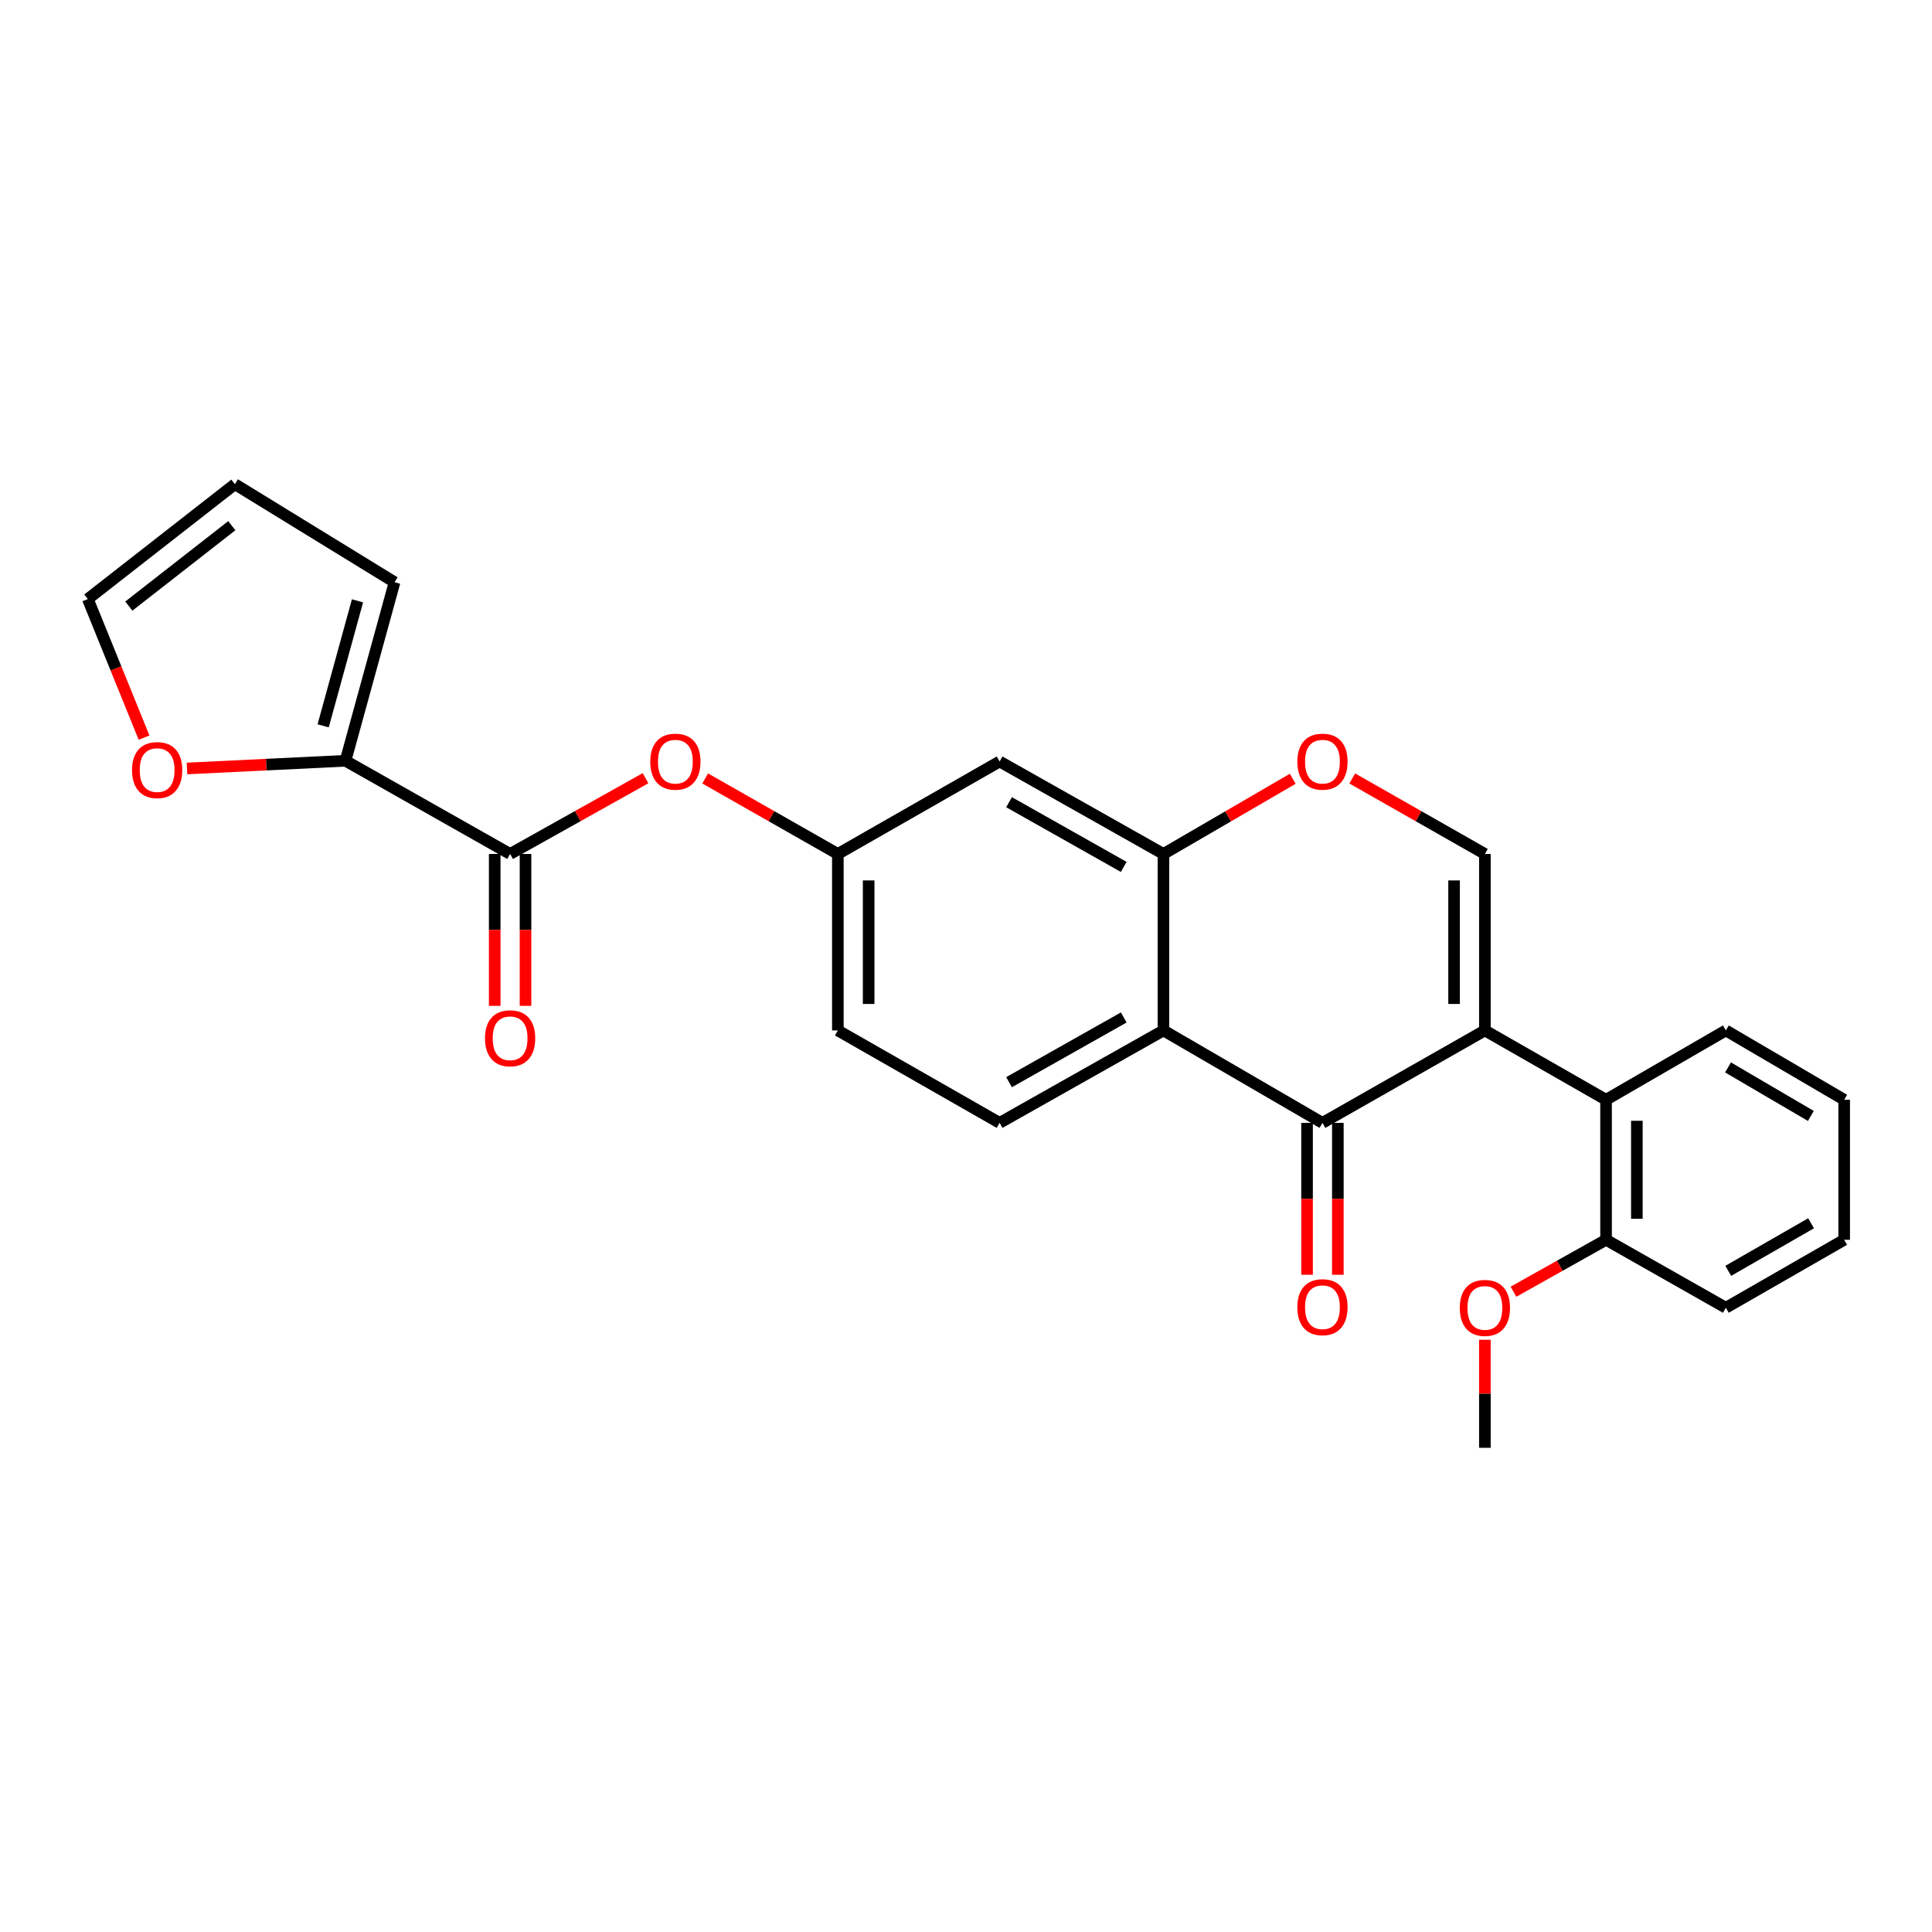 <?xml version='1.0' encoding='iso-8859-1'?>
<svg version='1.1' baseProfile='full'
              xmlns='http://www.w3.org/2000/svg'
                      xmlns:rdkit='http://www.rdkit.org/xml'
                      xmlns:xlink='http://www.w3.org/1999/xlink'
                  xml:space='preserve'
width='1000px' height='1000px' viewBox='0 0 1000 1000'>
<!-- END OF HEADER -->
<rect style='opacity:1.0;fill:#FFFFFF;stroke:none' width='1000' height='1000' x='0' y='0'> </rect>
<path class='bond-0' d='M 768.575,533.351 L 684.5,581.195' style='fill:none;fill-rule:evenodd;stroke:#000000;stroke-width:6px;stroke-linecap:butt;stroke-linejoin:miter;stroke-opacity:1' />
<path class='bond-2' d='M 768.575,533.351 L 768.575,442.005' style='fill:none;fill-rule:evenodd;stroke:#000000;stroke-width:6px;stroke-linecap:butt;stroke-linejoin:miter;stroke-opacity:1' />
<path class='bond-2' d='M 752.63,519.649 L 752.63,455.707' style='fill:none;fill-rule:evenodd;stroke:#000000;stroke-width:6px;stroke-linecap:butt;stroke-linejoin:miter;stroke-opacity:1' />
<path class='bond-6' d='M 768.575,533.351 L 831.291,569.236' style='fill:none;fill-rule:evenodd;stroke:#000000;stroke-width:6px;stroke-linecap:butt;stroke-linejoin:miter;stroke-opacity:1' />
<path class='bond-1' d='M 684.5,581.195 L 602.198,533.351' style='fill:none;fill-rule:evenodd;stroke:#000000;stroke-width:6px;stroke-linecap:butt;stroke-linejoin:miter;stroke-opacity:1' />
<path class='bond-13' d='M 676.528,581.195 L 676.528,620.506' style='fill:none;fill-rule:evenodd;stroke:#000000;stroke-width:6px;stroke-linecap:butt;stroke-linejoin:miter;stroke-opacity:1' />
<path class='bond-13' d='M 676.528,620.506 L 676.528,659.816' style='fill:none;fill-rule:evenodd;stroke:#FF0000;stroke-width:6px;stroke-linecap:butt;stroke-linejoin:miter;stroke-opacity:1' />
<path class='bond-13' d='M 692.473,581.195 L 692.473,620.506' style='fill:none;fill-rule:evenodd;stroke:#000000;stroke-width:6px;stroke-linecap:butt;stroke-linejoin:miter;stroke-opacity:1' />
<path class='bond-13' d='M 692.473,620.506 L 692.473,659.816' style='fill:none;fill-rule:evenodd;stroke:#FF0000;stroke-width:6px;stroke-linecap:butt;stroke-linejoin:miter;stroke-opacity:1' />
<path class='bond-10' d='M 602.198,533.351 L 517.398,581.195' style='fill:none;fill-rule:evenodd;stroke:#000000;stroke-width:6px;stroke-linecap:butt;stroke-linejoin:miter;stroke-opacity:1' />
<path class='bond-10' d='M 581.643,526.641 L 522.283,560.131' style='fill:none;fill-rule:evenodd;stroke:#000000;stroke-width:6px;stroke-linecap:butt;stroke-linejoin:miter;stroke-opacity:1' />
<path class='bond-26' d='M 602.198,533.351 L 602.198,442.005' style='fill:none;fill-rule:evenodd;stroke:#000000;stroke-width:6px;stroke-linecap:butt;stroke-linejoin:miter;stroke-opacity:1' />
<path class='bond-5' d='M 768.575,442.005 L 734.247,422.466' style='fill:none;fill-rule:evenodd;stroke:#000000;stroke-width:6px;stroke-linecap:butt;stroke-linejoin:miter;stroke-opacity:1' />
<path class='bond-5' d='M 734.247,422.466 L 699.919,402.928' style='fill:none;fill-rule:evenodd;stroke:#FF0000;stroke-width:6px;stroke-linecap:butt;stroke-linejoin:miter;stroke-opacity:1' />
<path class='bond-3' d='M 602.198,442.005 L 635.659,422.55' style='fill:none;fill-rule:evenodd;stroke:#000000;stroke-width:6px;stroke-linecap:butt;stroke-linejoin:miter;stroke-opacity:1' />
<path class='bond-3' d='M 635.659,422.55 L 669.12,403.095' style='fill:none;fill-rule:evenodd;stroke:#FF0000;stroke-width:6px;stroke-linecap:butt;stroke-linejoin:miter;stroke-opacity:1' />
<path class='bond-8' d='M 602.198,442.005 L 517.398,394.152' style='fill:none;fill-rule:evenodd;stroke:#000000;stroke-width:6px;stroke-linecap:butt;stroke-linejoin:miter;stroke-opacity:1' />
<path class='bond-8' d='M 581.642,448.713 L 522.282,415.217' style='fill:none;fill-rule:evenodd;stroke:#000000;stroke-width:6px;stroke-linecap:butt;stroke-linejoin:miter;stroke-opacity:1' />
<path class='bond-4' d='M 264.033,442.005 L 299.08,422.4' style='fill:none;fill-rule:evenodd;stroke:#000000;stroke-width:6px;stroke-linecap:butt;stroke-linejoin:miter;stroke-opacity:1' />
<path class='bond-4' d='M 299.08,422.4 L 334.127,402.795' style='fill:none;fill-rule:evenodd;stroke:#FF0000;stroke-width:6px;stroke-linecap:butt;stroke-linejoin:miter;stroke-opacity:1' />
<path class='bond-7' d='M 264.033,442.005 L 178.834,393.78' style='fill:none;fill-rule:evenodd;stroke:#000000;stroke-width:6px;stroke-linecap:butt;stroke-linejoin:miter;stroke-opacity:1' />
<path class='bond-15' d='M 256.06,442.005 L 256.06,481.315' style='fill:none;fill-rule:evenodd;stroke:#000000;stroke-width:6px;stroke-linecap:butt;stroke-linejoin:miter;stroke-opacity:1' />
<path class='bond-15' d='M 256.06,481.315 L 256.06,520.626' style='fill:none;fill-rule:evenodd;stroke:#FF0000;stroke-width:6px;stroke-linecap:butt;stroke-linejoin:miter;stroke-opacity:1' />
<path class='bond-15' d='M 272.005,442.005 L 272.005,481.315' style='fill:none;fill-rule:evenodd;stroke:#000000;stroke-width:6px;stroke-linecap:butt;stroke-linejoin:miter;stroke-opacity:1' />
<path class='bond-15' d='M 272.005,481.315 L 272.005,520.626' style='fill:none;fill-rule:evenodd;stroke:#FF0000;stroke-width:6px;stroke-linecap:butt;stroke-linejoin:miter;stroke-opacity:1' />
<path class='bond-16' d='M 831.291,569.236 L 831.291,641.715' style='fill:none;fill-rule:evenodd;stroke:#000000;stroke-width:6px;stroke-linecap:butt;stroke-linejoin:miter;stroke-opacity:1' />
<path class='bond-16' d='M 847.236,580.108 L 847.236,630.843' style='fill:none;fill-rule:evenodd;stroke:#000000;stroke-width:6px;stroke-linecap:butt;stroke-linejoin:miter;stroke-opacity:1' />
<path class='bond-21' d='M 831.291,569.236 L 893.29,533.351' style='fill:none;fill-rule:evenodd;stroke:#000000;stroke-width:6px;stroke-linecap:butt;stroke-linejoin:miter;stroke-opacity:1' />
<path class='bond-11' d='M 178.834,393.78 L 137.807,395.771' style='fill:none;fill-rule:evenodd;stroke:#000000;stroke-width:6px;stroke-linecap:butt;stroke-linejoin:miter;stroke-opacity:1' />
<path class='bond-11' d='M 137.807,395.771 L 96.78,397.761' style='fill:none;fill-rule:evenodd;stroke:#FF0000;stroke-width:6px;stroke-linecap:butt;stroke-linejoin:miter;stroke-opacity:1' />
<path class='bond-14' d='M 178.834,393.78 L 204.222,301.353' style='fill:none;fill-rule:evenodd;stroke:#000000;stroke-width:6px;stroke-linecap:butt;stroke-linejoin:miter;stroke-opacity:1' />
<path class='bond-14' d='M 167.267,375.693 L 185.038,310.994' style='fill:none;fill-rule:evenodd;stroke:#000000;stroke-width:6px;stroke-linecap:butt;stroke-linejoin:miter;stroke-opacity:1' />
<path class='bond-12' d='M 517.398,394.152 L 433.669,442.005' style='fill:none;fill-rule:evenodd;stroke:#000000;stroke-width:6px;stroke-linecap:butt;stroke-linejoin:miter;stroke-opacity:1' />
<path class='bond-9' d='M 364.996,402.926 L 399.333,422.466' style='fill:none;fill-rule:evenodd;stroke:#FF0000;stroke-width:6px;stroke-linecap:butt;stroke-linejoin:miter;stroke-opacity:1' />
<path class='bond-9' d='M 399.333,422.466 L 433.669,442.005' style='fill:none;fill-rule:evenodd;stroke:#000000;stroke-width:6px;stroke-linecap:butt;stroke-linejoin:miter;stroke-opacity:1' />
<path class='bond-19' d='M 517.398,581.195 L 433.669,533.351' style='fill:none;fill-rule:evenodd;stroke:#000000;stroke-width:6px;stroke-linecap:butt;stroke-linejoin:miter;stroke-opacity:1' />
<path class='bond-17' d='M 74.562,381.804 L 60.008,345.932' style='fill:none;fill-rule:evenodd;stroke:#FF0000;stroke-width:6px;stroke-linecap:butt;stroke-linejoin:miter;stroke-opacity:1' />
<path class='bond-17' d='M 60.008,345.932 L 45.455,310.061' style='fill:none;fill-rule:evenodd;stroke:#000000;stroke-width:6px;stroke-linecap:butt;stroke-linejoin:miter;stroke-opacity:1' />
<path class='bond-28' d='M 433.669,442.005 L 433.669,533.351' style='fill:none;fill-rule:evenodd;stroke:#000000;stroke-width:6px;stroke-linecap:butt;stroke-linejoin:miter;stroke-opacity:1' />
<path class='bond-28' d='M 449.614,455.707 L 449.614,519.649' style='fill:none;fill-rule:evenodd;stroke:#000000;stroke-width:6px;stroke-linecap:butt;stroke-linejoin:miter;stroke-opacity:1' />
<path class='bond-18' d='M 204.222,301.353 L 121.583,250.613' style='fill:none;fill-rule:evenodd;stroke:#000000;stroke-width:6px;stroke-linecap:butt;stroke-linejoin:miter;stroke-opacity:1' />
<path class='bond-20' d='M 831.291,641.715 L 807.332,655.153' style='fill:none;fill-rule:evenodd;stroke:#000000;stroke-width:6px;stroke-linecap:butt;stroke-linejoin:miter;stroke-opacity:1' />
<path class='bond-20' d='M 807.332,655.153 L 783.372,668.592' style='fill:none;fill-rule:evenodd;stroke:#FF0000;stroke-width:6px;stroke-linecap:butt;stroke-linejoin:miter;stroke-opacity:1' />
<path class='bond-22' d='M 831.291,641.715 L 893.29,676.891' style='fill:none;fill-rule:evenodd;stroke:#000000;stroke-width:6px;stroke-linecap:butt;stroke-linejoin:miter;stroke-opacity:1' />
<path class='bond-29' d='M 45.455,310.061 L 121.583,250.613' style='fill:none;fill-rule:evenodd;stroke:#000000;stroke-width:6px;stroke-linecap:butt;stroke-linejoin:miter;stroke-opacity:1' />
<path class='bond-29' d='M 66.687,313.71 L 119.977,272.097' style='fill:none;fill-rule:evenodd;stroke:#000000;stroke-width:6px;stroke-linecap:butt;stroke-linejoin:miter;stroke-opacity:1' />
<path class='bond-23' d='M 768.575,693.464 L 768.575,721.426' style='fill:none;fill-rule:evenodd;stroke:#FF0000;stroke-width:6px;stroke-linecap:butt;stroke-linejoin:miter;stroke-opacity:1' />
<path class='bond-23' d='M 768.575,721.426 L 768.575,749.387' style='fill:none;fill-rule:evenodd;stroke:#000000;stroke-width:6px;stroke-linecap:butt;stroke-linejoin:miter;stroke-opacity:1' />
<path class='bond-24' d='M 893.29,533.351 L 954.545,569.236' style='fill:none;fill-rule:evenodd;stroke:#000000;stroke-width:6px;stroke-linecap:butt;stroke-linejoin:miter;stroke-opacity:1' />
<path class='bond-24' d='M 894.419,552.492 L 937.297,577.612' style='fill:none;fill-rule:evenodd;stroke:#000000;stroke-width:6px;stroke-linecap:butt;stroke-linejoin:miter;stroke-opacity:1' />
<path class='bond-27' d='M 893.29,676.891 L 954.545,641.715' style='fill:none;fill-rule:evenodd;stroke:#000000;stroke-width:6px;stroke-linecap:butt;stroke-linejoin:miter;stroke-opacity:1' />
<path class='bond-27' d='M 894.538,657.788 L 937.417,633.164' style='fill:none;fill-rule:evenodd;stroke:#000000;stroke-width:6px;stroke-linecap:butt;stroke-linejoin:miter;stroke-opacity:1' />
<path class='bond-25' d='M 954.545,569.236 L 954.545,641.715' style='fill:none;fill-rule:evenodd;stroke:#000000;stroke-width:6px;stroke-linecap:butt;stroke-linejoin:miter;stroke-opacity:1' />
<path  class='atom-6' d='M 671.5 394.232
Q 671.5 387.432, 674.86 383.632
Q 678.22 379.832, 684.5 379.832
Q 690.78 379.832, 694.14 383.632
Q 697.5 387.432, 697.5 394.232
Q 697.5 401.112, 694.1 405.032
Q 690.7 408.912, 684.5 408.912
Q 678.26 408.912, 674.86 405.032
Q 671.5 401.152, 671.5 394.232
M 684.5 405.712
Q 688.82 405.712, 691.14 402.832
Q 693.5 399.912, 693.5 394.232
Q 693.5 388.672, 691.14 385.872
Q 688.82 383.032, 684.5 383.032
Q 680.18 383.032, 677.82 385.832
Q 675.5 388.632, 675.5 394.232
Q 675.5 399.952, 677.82 402.832
Q 680.18 405.712, 684.5 405.712
' fill='#FF0000'/>
<path  class='atom-10' d='M 336.577 394.232
Q 336.577 387.432, 339.937 383.632
Q 343.297 379.832, 349.577 379.832
Q 355.857 379.832, 359.217 383.632
Q 362.577 387.432, 362.577 394.232
Q 362.577 401.112, 359.177 405.032
Q 355.777 408.912, 349.577 408.912
Q 343.337 408.912, 339.937 405.032
Q 336.577 401.152, 336.577 394.232
M 349.577 405.712
Q 353.897 405.712, 356.217 402.832
Q 358.577 399.912, 358.577 394.232
Q 358.577 388.672, 356.217 385.872
Q 353.897 383.032, 349.577 383.032
Q 345.257 383.032, 342.897 385.832
Q 340.577 388.632, 340.577 394.232
Q 340.577 399.952, 342.897 402.832
Q 345.257 405.712, 349.577 405.712
' fill='#FF0000'/>
<path  class='atom-12' d='M 68.34 398.591
Q 68.34 391.791, 71.7 387.991
Q 75.059 384.191, 81.34 384.191
Q 87.62 384.191, 90.98 387.991
Q 94.34 391.791, 94.34 398.591
Q 94.34 405.471, 90.939 409.391
Q 87.54 413.271, 81.34 413.271
Q 75.1 413.271, 71.7 409.391
Q 68.34 405.511, 68.34 398.591
M 81.34 410.071
Q 85.659 410.071, 87.98 407.191
Q 90.34 404.271, 90.34 398.591
Q 90.34 393.031, 87.98 390.231
Q 85.659 387.391, 81.34 387.391
Q 77.019 387.391, 74.659 390.191
Q 72.34 392.991, 72.34 398.591
Q 72.34 404.311, 74.659 407.191
Q 77.019 410.071, 81.34 410.071
' fill='#FF0000'/>
<path  class='atom-14' d='M 671.5 676.599
Q 671.5 669.799, 674.86 665.999
Q 678.22 662.199, 684.5 662.199
Q 690.78 662.199, 694.14 665.999
Q 697.5 669.799, 697.5 676.599
Q 697.5 683.479, 694.1 687.399
Q 690.7 691.279, 684.5 691.279
Q 678.26 691.279, 674.86 687.399
Q 671.5 683.519, 671.5 676.599
M 684.5 688.079
Q 688.82 688.079, 691.14 685.199
Q 693.5 682.279, 693.5 676.599
Q 693.5 671.039, 691.14 668.239
Q 688.82 665.399, 684.5 665.399
Q 680.18 665.399, 677.82 668.199
Q 675.5 670.999, 675.5 676.599
Q 675.5 682.319, 677.82 685.199
Q 680.18 688.079, 684.5 688.079
' fill='#FF0000'/>
<path  class='atom-16' d='M 251.033 537.409
Q 251.033 530.609, 254.393 526.809
Q 257.753 523.009, 264.033 523.009
Q 270.313 523.009, 273.673 526.809
Q 277.033 530.609, 277.033 537.409
Q 277.033 544.289, 273.633 548.209
Q 270.233 552.089, 264.033 552.089
Q 257.793 552.089, 254.393 548.209
Q 251.033 544.329, 251.033 537.409
M 264.033 548.889
Q 268.353 548.889, 270.673 546.009
Q 273.033 543.089, 273.033 537.409
Q 273.033 531.849, 270.673 529.049
Q 268.353 526.209, 264.033 526.209
Q 259.713 526.209, 257.353 529.009
Q 255.033 531.809, 255.033 537.409
Q 255.033 543.129, 257.353 546.009
Q 259.713 548.889, 264.033 548.889
' fill='#FF0000'/>
<path  class='atom-21' d='M 755.575 676.971
Q 755.575 670.171, 758.935 666.371
Q 762.295 662.571, 768.575 662.571
Q 774.855 662.571, 778.215 666.371
Q 781.575 670.171, 781.575 676.971
Q 781.575 683.851, 778.175 687.771
Q 774.775 691.651, 768.575 691.651
Q 762.335 691.651, 758.935 687.771
Q 755.575 683.891, 755.575 676.971
M 768.575 688.451
Q 772.895 688.451, 775.215 685.571
Q 777.575 682.651, 777.575 676.971
Q 777.575 671.411, 775.215 668.611
Q 772.895 665.771, 768.575 665.771
Q 764.255 665.771, 761.895 668.571
Q 759.575 671.371, 759.575 676.971
Q 759.575 682.691, 761.895 685.571
Q 764.255 688.451, 768.575 688.451
' fill='#FF0000'/>
</svg>
